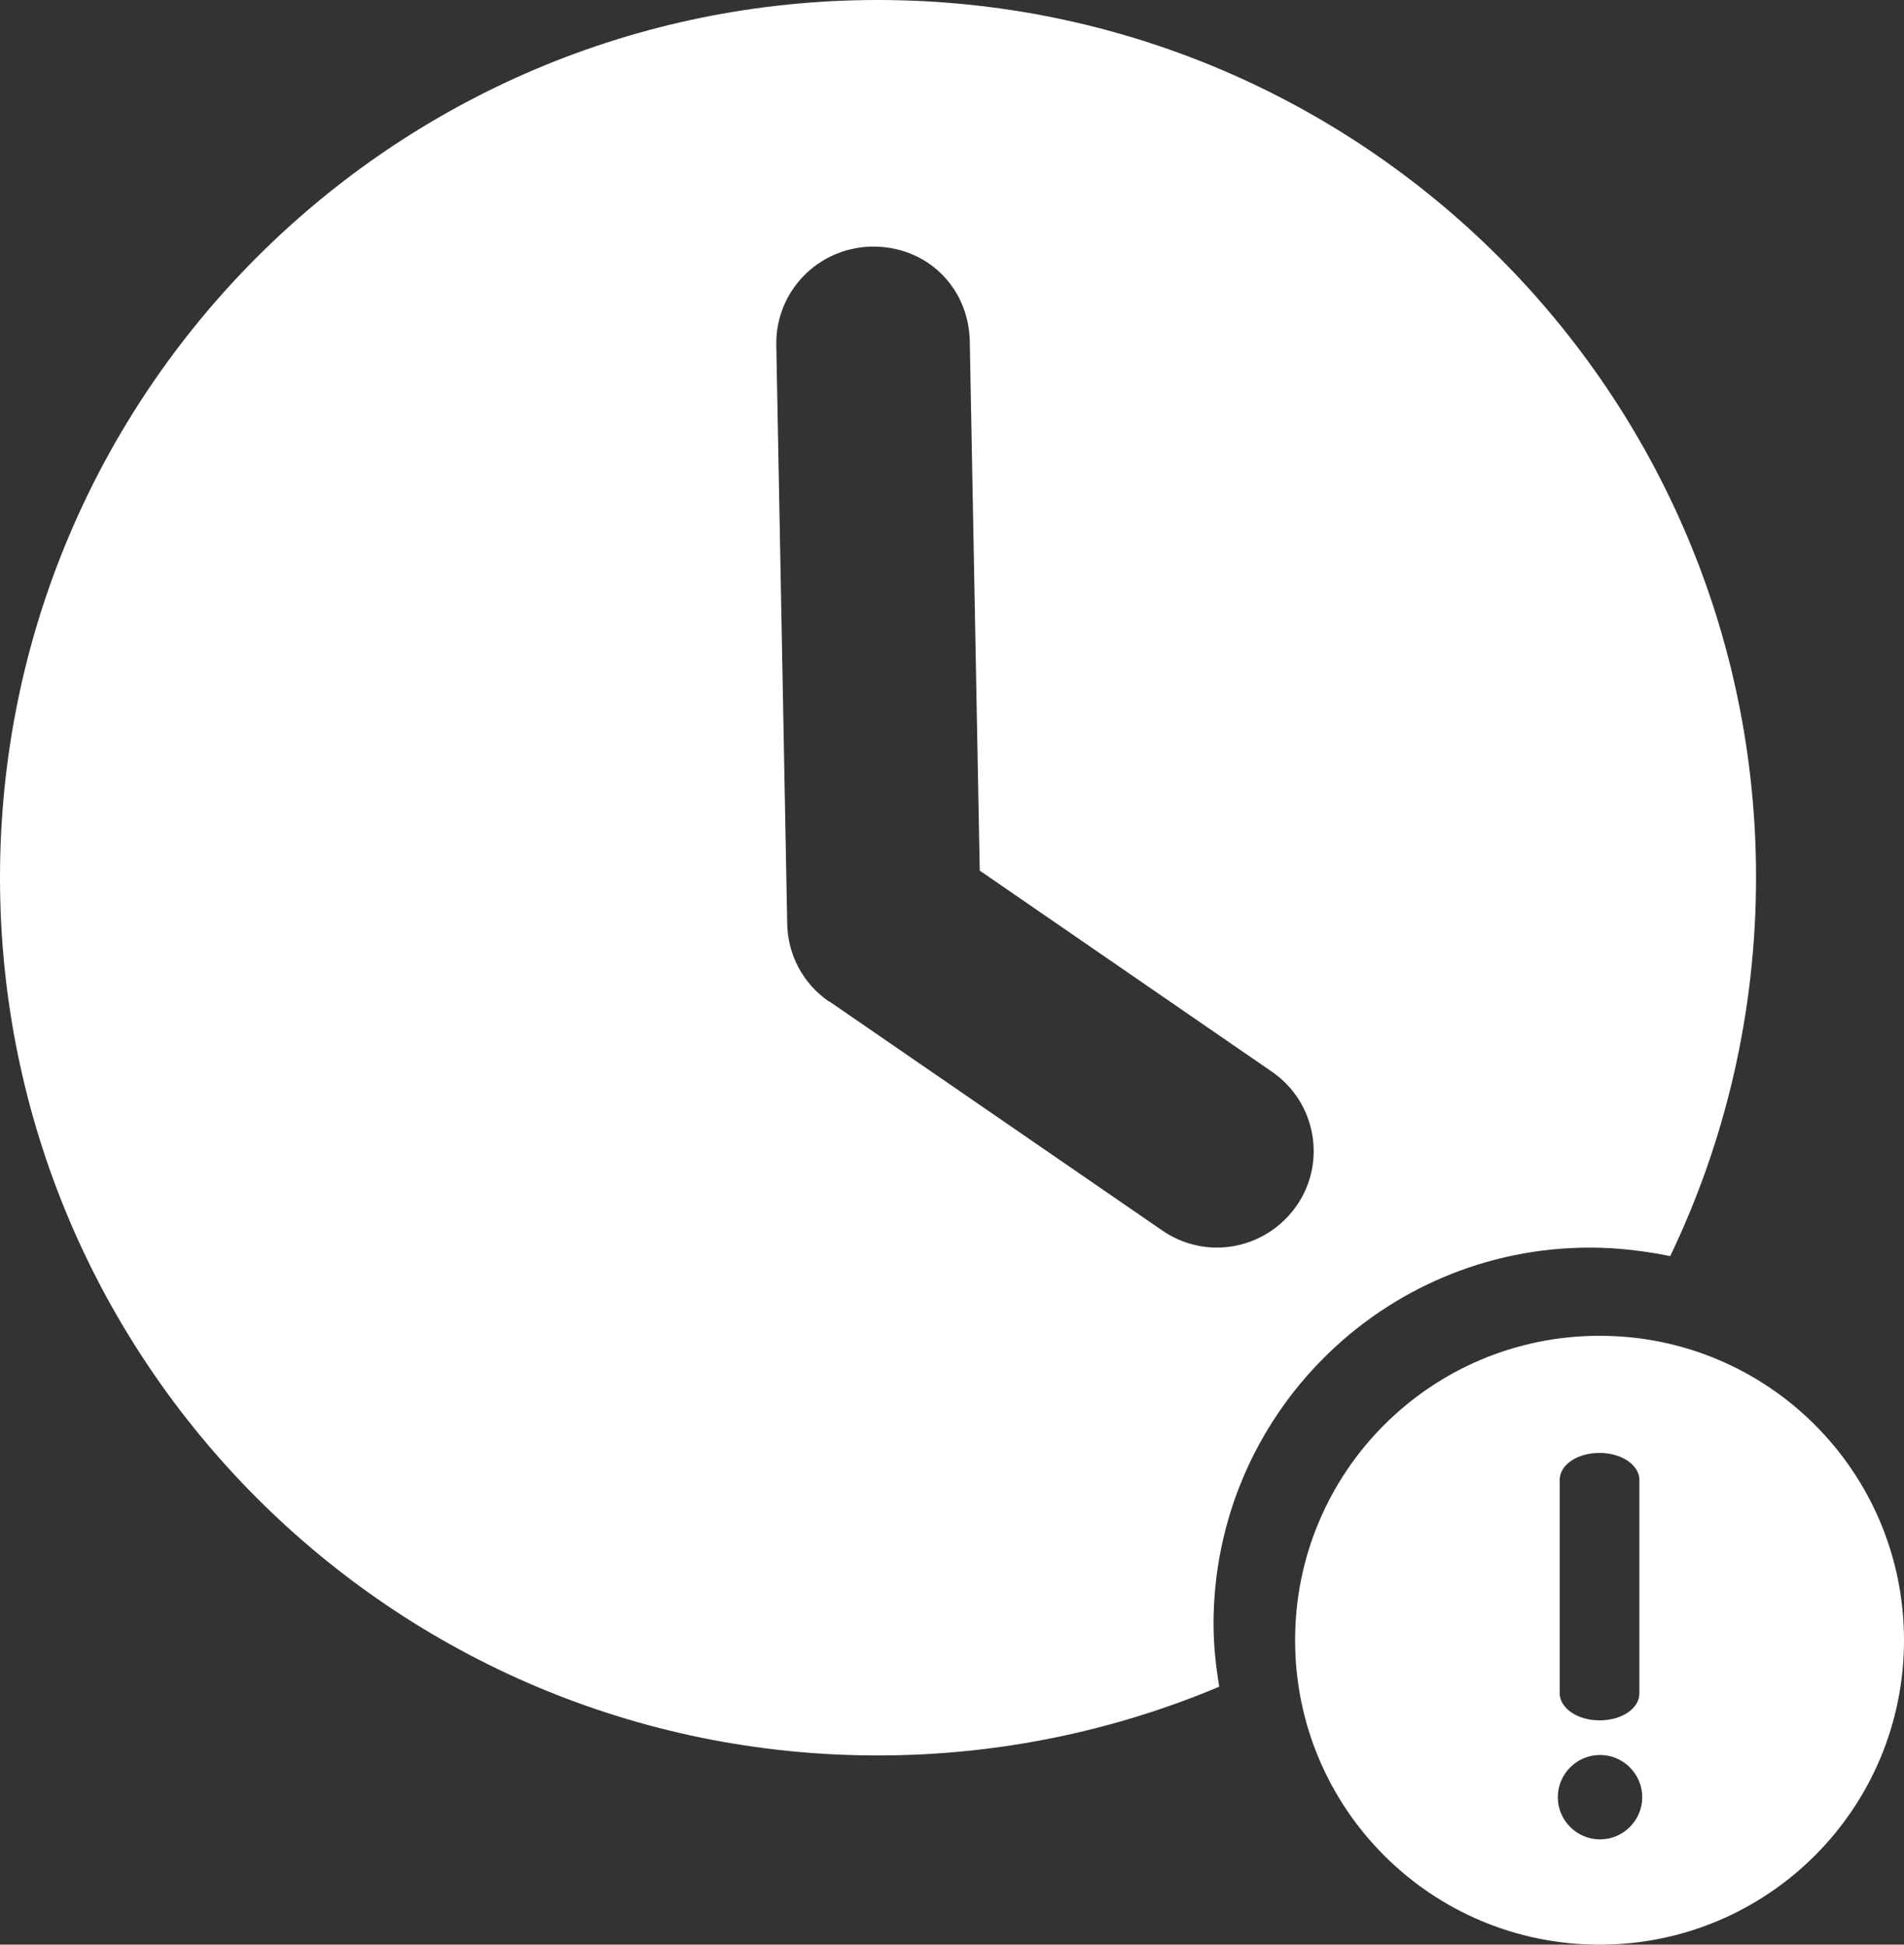 <?xml version="1.0" encoding="UTF-8"?>
<svg id="Layer_2" data-name="Layer 2" xmlns="http://www.w3.org/2000/svg" viewBox="0 0 40.15 41.01">
  <rect x="0" y="0" width="40.15" height="41.01" fill="#333333" stroke="none"/>
  <defs>
    <style>
      .cls-1 {
        fill: #fff;
      }
    </style>
  </defs>
  <g id="Layer_3" data-name="Layer 3">
    <g>
      <path class="cls-1" d="m25.59,34.25c0-4.38,3.55-7.94,7.94-7.94.58,0,1.15.07,1.69.18,1.16-2.42,1.81-5.13,1.81-7.99C37.03,8.29,28.74,0,18.51,0S0,8.29,0,18.51s8.29,18.51,18.51,18.51c2.55,0,4.99-.52,7.2-1.45-.07-.43-.12-.87-.12-1.32Zm-8.11-13.13c-.54-.37-.87-.98-.88-1.64l-.23-12.2c-.02-1.13.87-2.05,2-2.08,1.18-.02,2.06.87,2.08,2l.21,11.16,6.16,4.24c.93.64,1.16,1.91.52,2.83-.4.57-1.03.88-1.68.88-.4,0-.8-.12-1.15-.36l-7.02-4.83Z"/>
      <path class="cls-1" d="m33.73,28.17c-3.55,0-6.42,2.87-6.42,6.42s2.87,6.42,6.42,6.42,6.42-2.87,6.42-6.42-2.87-6.42-6.42-6.42Zm.84,7.54c0,.32-.37.57-.84.57s-.84-.26-.84-.57v-4.5c0-.32.37-.57.84-.57s.84.26.84.57v4.5Zm.06,2.19c0,.49-.4.89-.89.89s-.89-.4-.89-.89.4-.89.89-.89.89.4.89.89Z"/>
    </g>
  </g>
</svg>